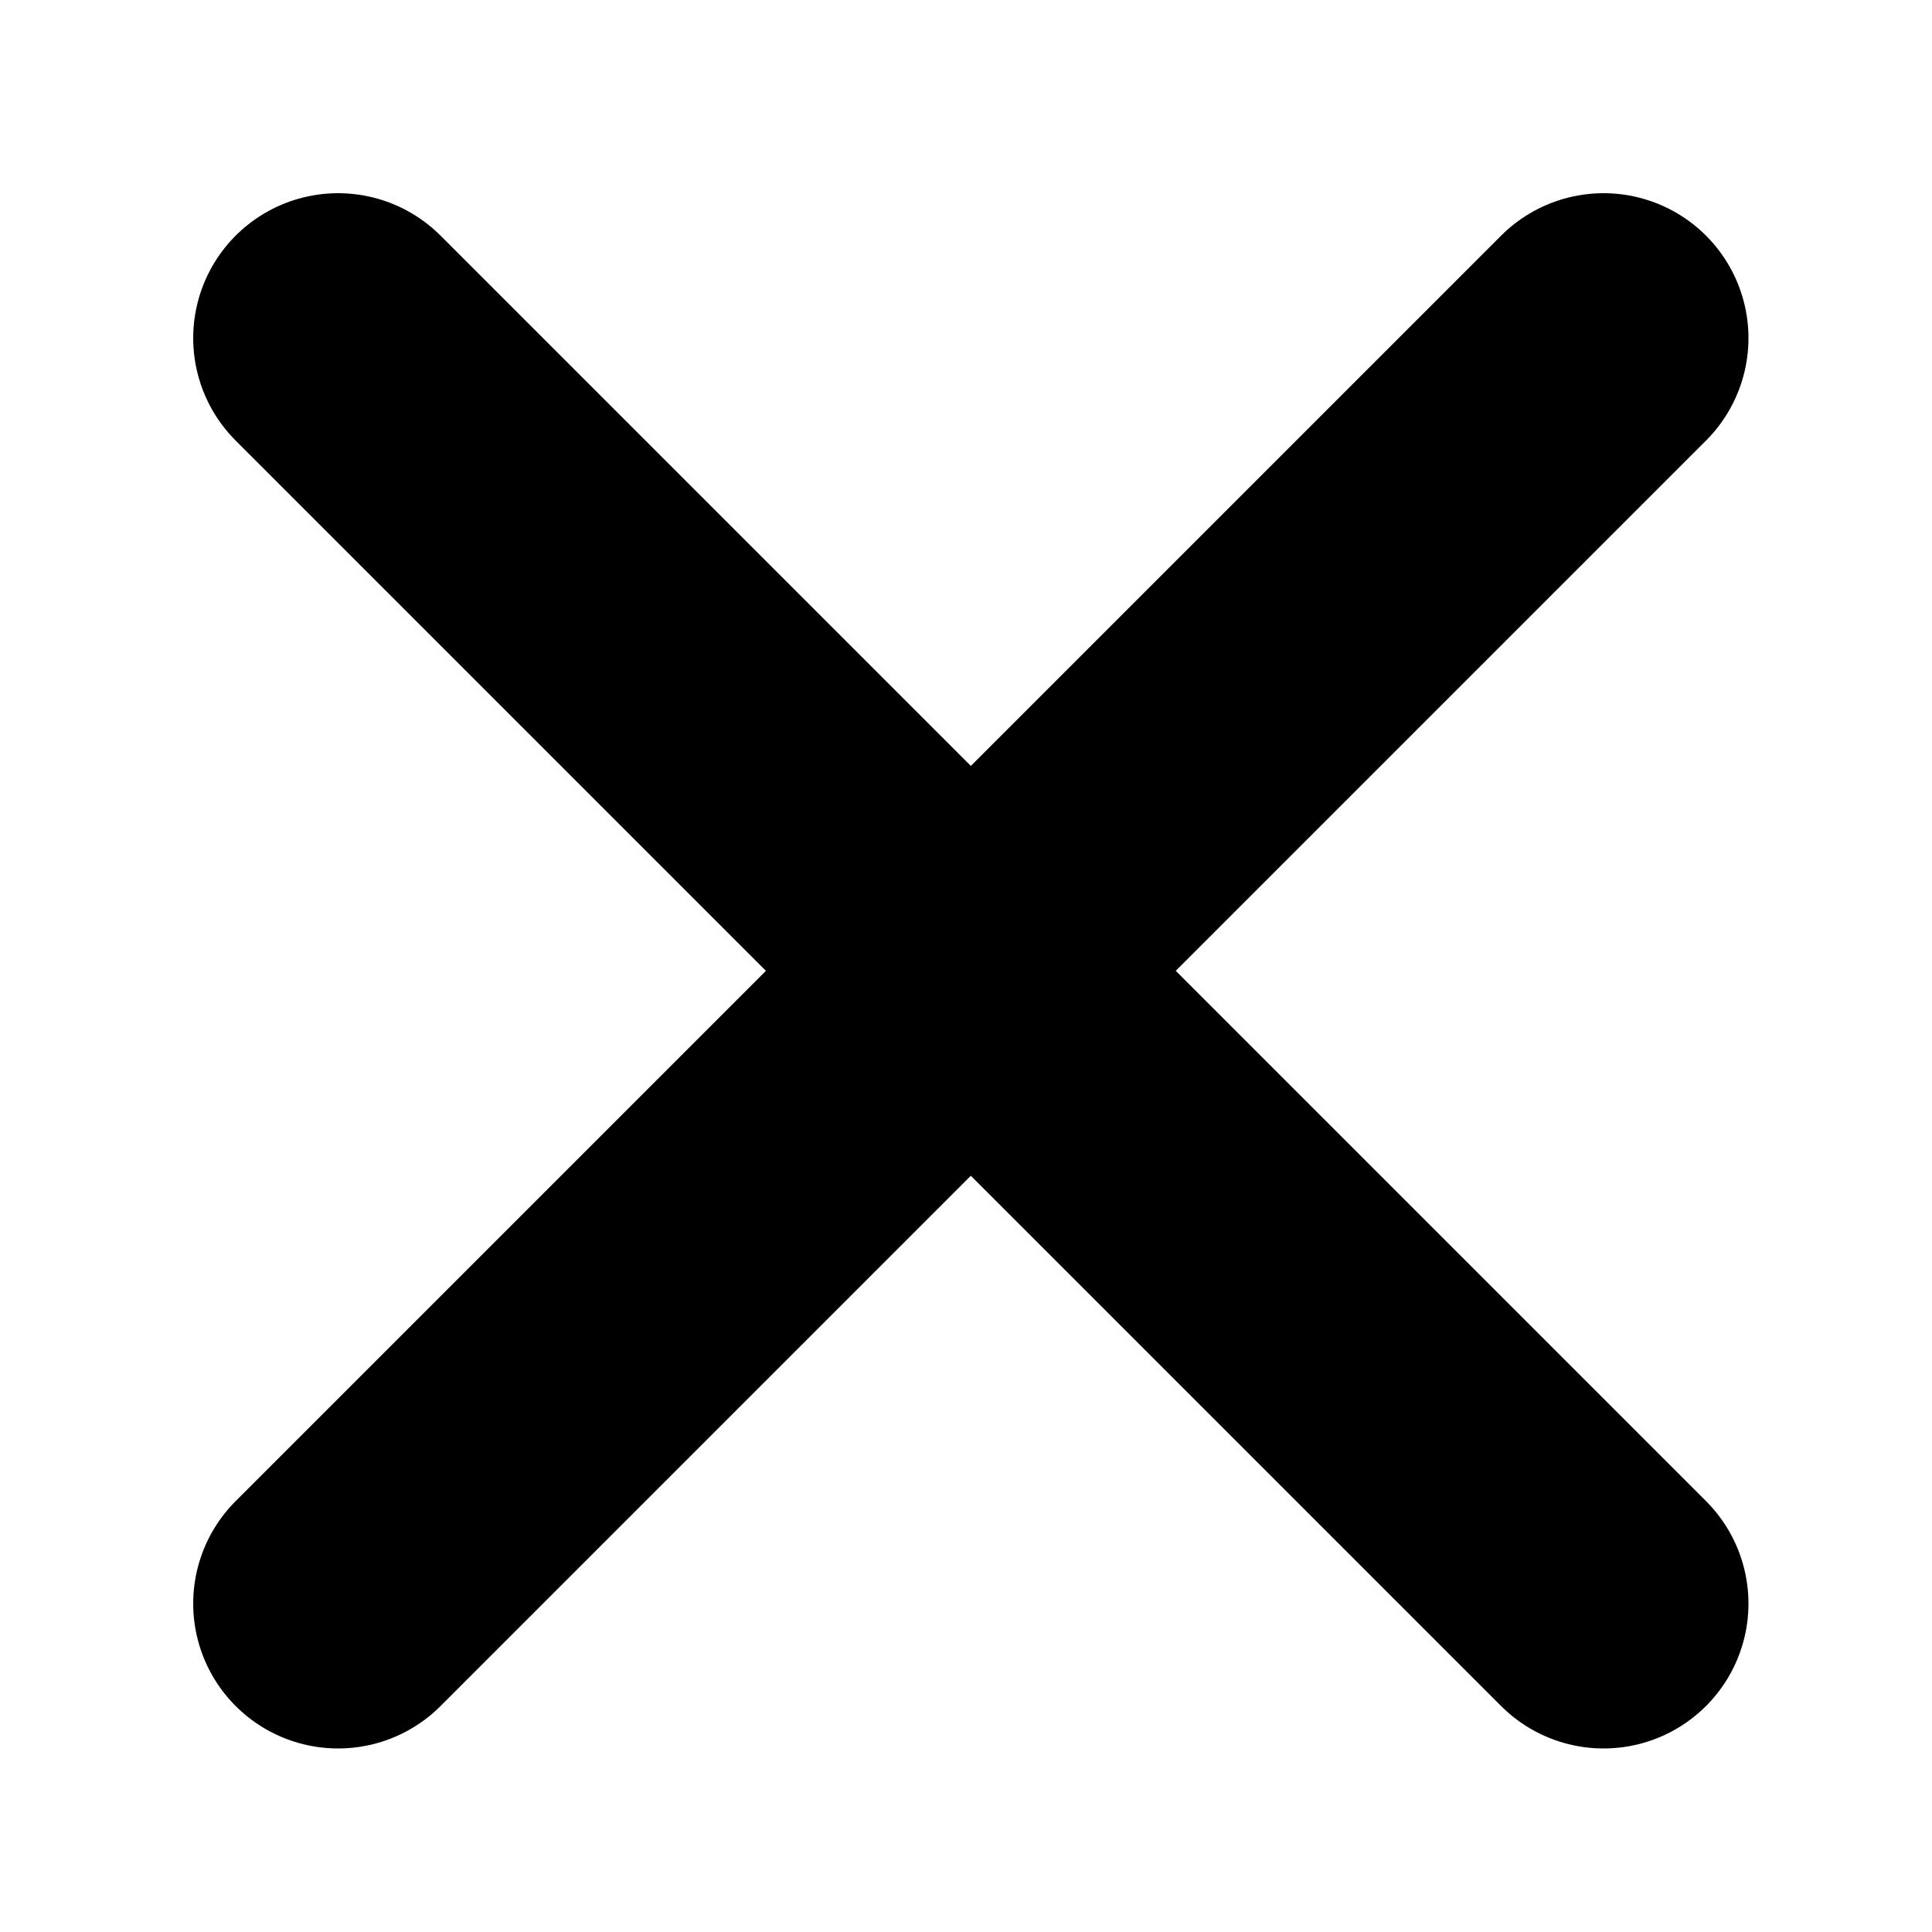 <svg height="20" viewBox="0 0 20 20" width="20" xmlns="http://www.w3.org/2000/svg"><path d="m3.5 3.5 13.1 13.1m0-13.1-13.1 13.1" fill="none" stroke="#000" stroke-linecap="round" stroke-width="3"/></svg>